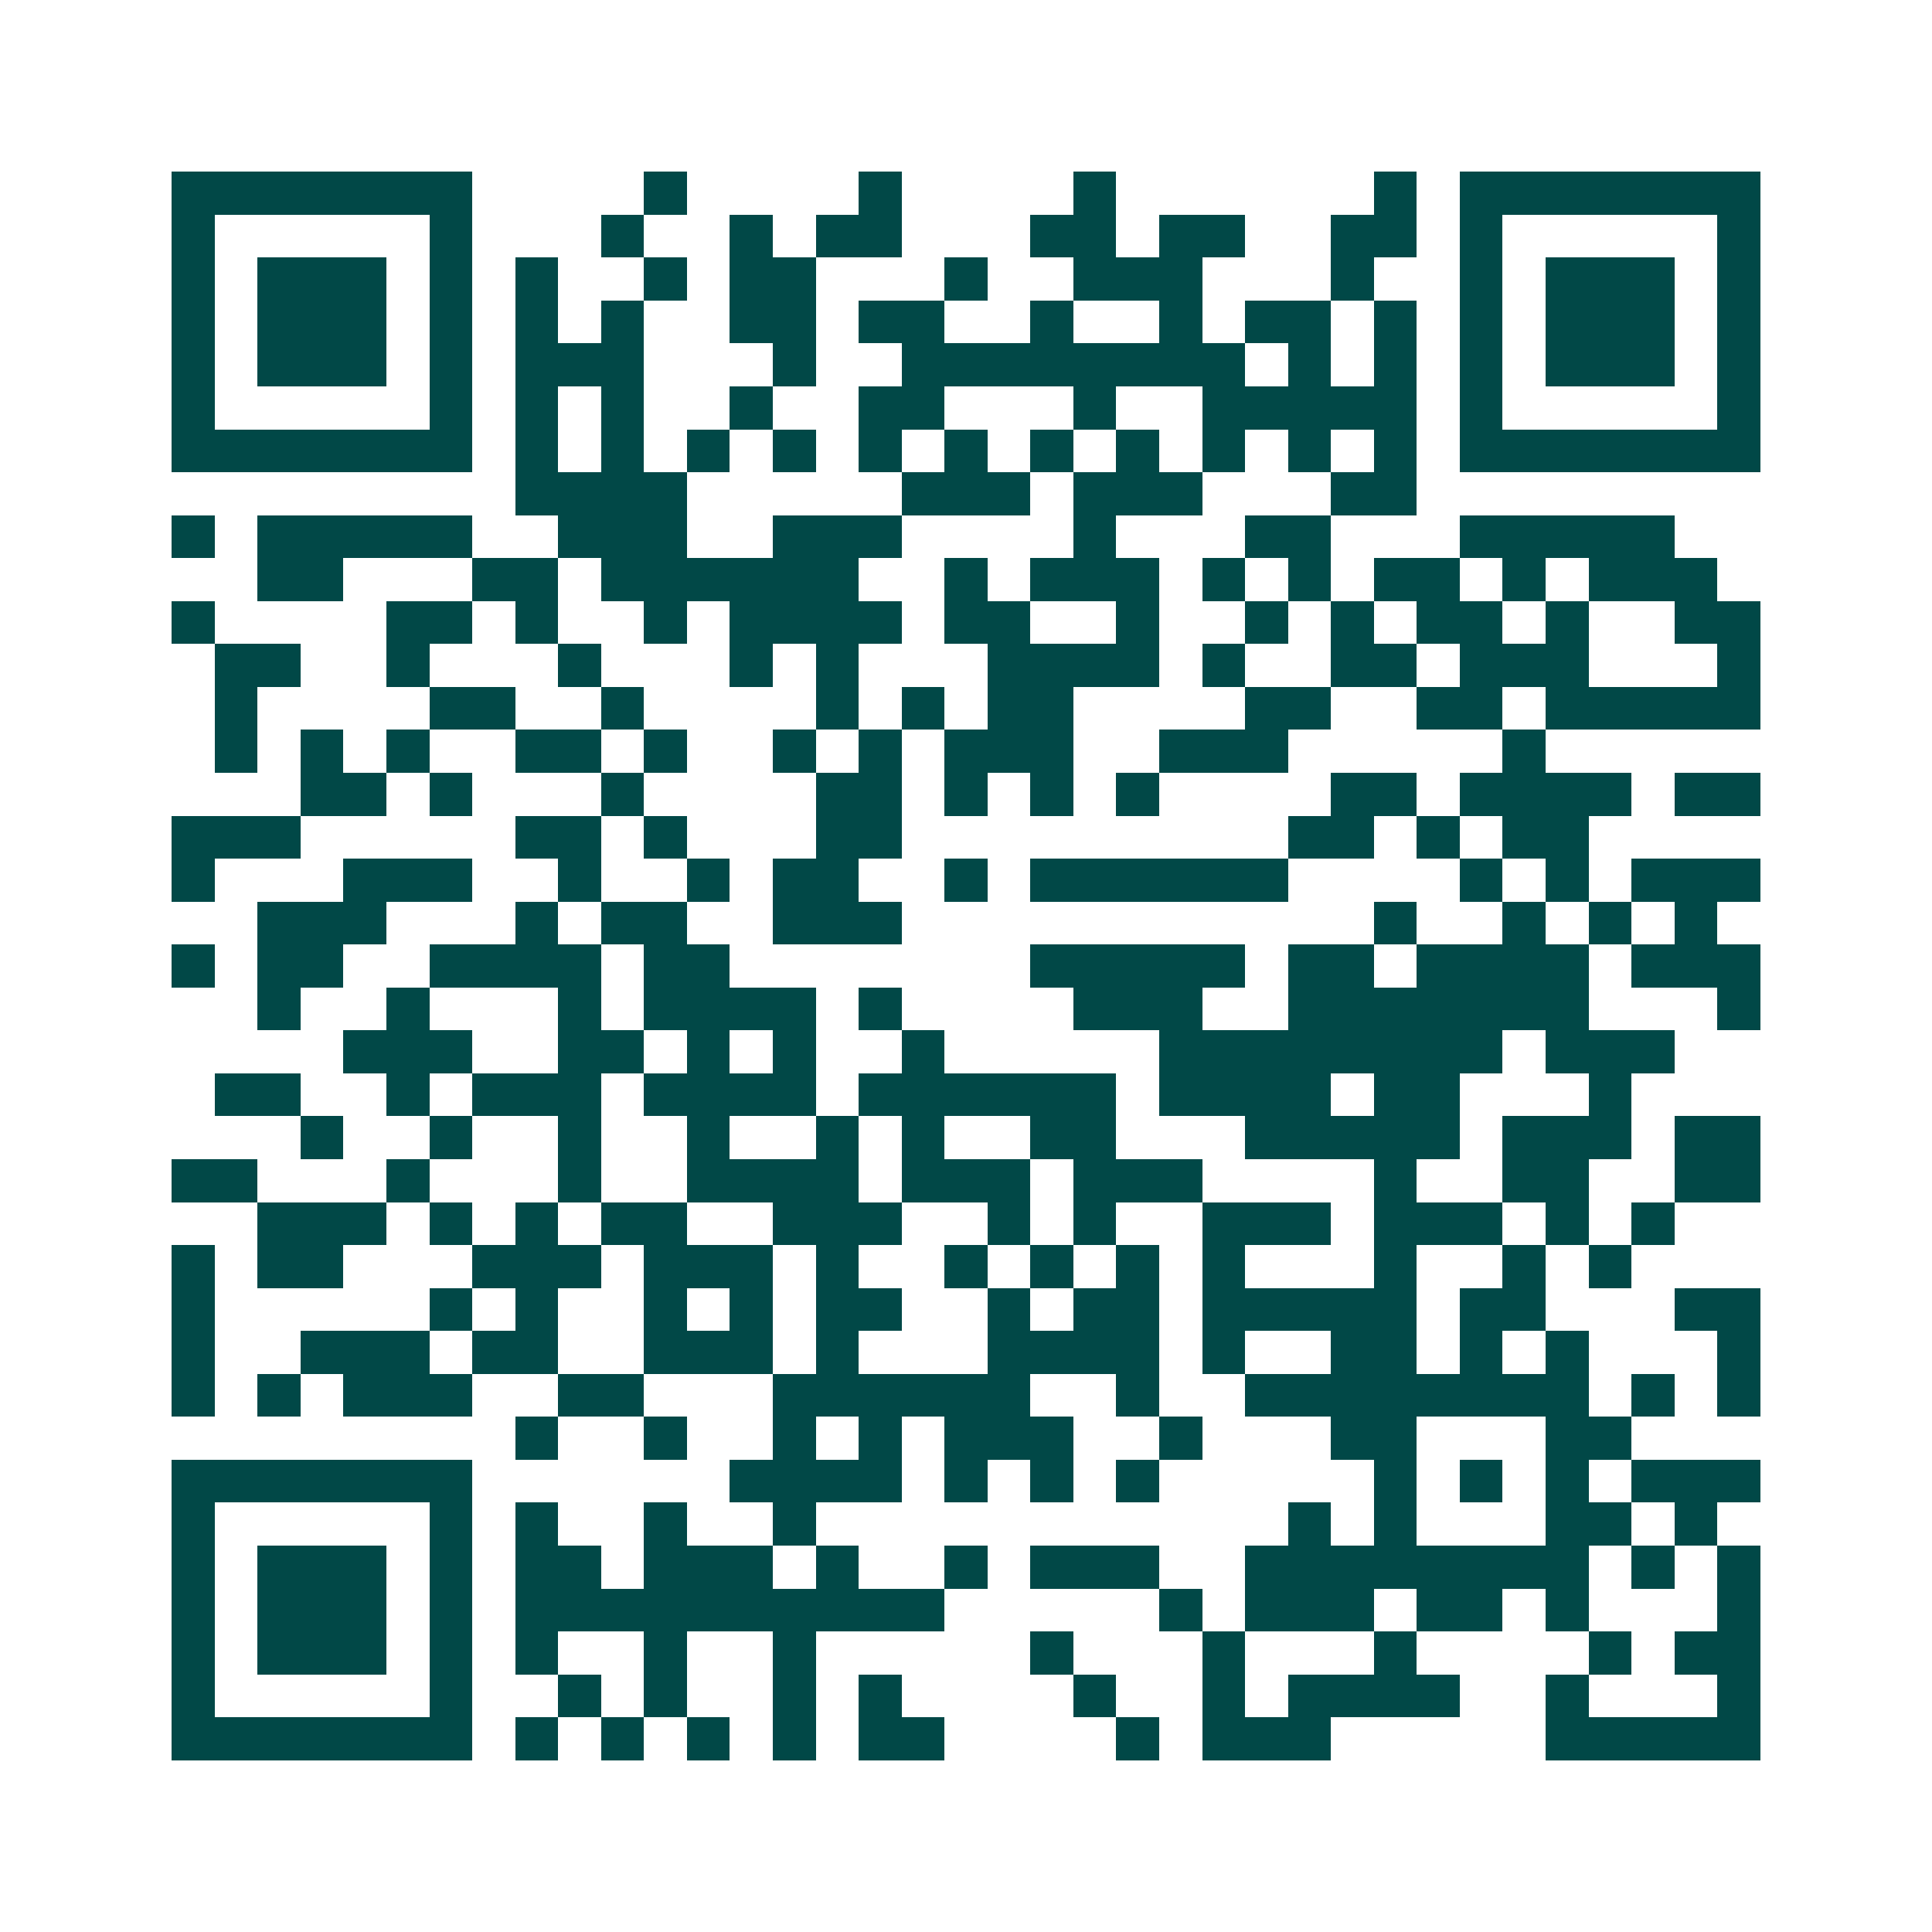 <svg xmlns="http://www.w3.org/2000/svg" width="200" height="200" viewBox="0 0 45 45" shape-rendering="crispEdges"><path fill="#ffffff" d="M0 0h45v45H0z"/><path stroke="#014847" d="M4 4.5h7m4 0h1m4 0h1m4 0h1m6 0h1m1 0h7M4 5.5h1m5 0h1m3 0h1m2 0h1m1 0h2m3 0h2m1 0h2m2 0h2m1 0h1m5 0h1M4 6.5h1m1 0h3m1 0h1m1 0h1m2 0h1m1 0h2m3 0h1m2 0h3m3 0h1m2 0h1m1 0h3m1 0h1M4 7.5h1m1 0h3m1 0h1m1 0h1m1 0h1m2 0h2m1 0h2m2 0h1m2 0h1m1 0h2m1 0h1m1 0h1m1 0h3m1 0h1M4 8.5h1m1 0h3m1 0h1m1 0h3m3 0h1m2 0h8m1 0h1m1 0h1m1 0h1m1 0h3m1 0h1M4 9.5h1m5 0h1m1 0h1m1 0h1m2 0h1m2 0h2m3 0h1m2 0h5m1 0h1m5 0h1M4 10.5h7m1 0h1m1 0h1m1 0h1m1 0h1m1 0h1m1 0h1m1 0h1m1 0h1m1 0h1m1 0h1m1 0h1m1 0h7M12 11.5h4m5 0h3m1 0h3m3 0h2M4 12.5h1m1 0h5m2 0h3m2 0h3m4 0h1m3 0h2m3 0h5M6 13.5h2m3 0h2m1 0h6m2 0h1m1 0h3m1 0h1m1 0h1m1 0h2m1 0h1m1 0h3M4 14.5h1m4 0h2m1 0h1m2 0h1m1 0h4m1 0h2m2 0h1m2 0h1m1 0h1m1 0h2m1 0h1m2 0h2M5 15.5h2m2 0h1m3 0h1m3 0h1m1 0h1m3 0h4m1 0h1m2 0h2m1 0h3m3 0h1M5 16.5h1m4 0h2m2 0h1m4 0h1m1 0h1m1 0h2m4 0h2m2 0h2m1 0h5M5 17.5h1m1 0h1m1 0h1m2 0h2m1 0h1m2 0h1m1 0h1m1 0h3m2 0h3m5 0h1M7 18.5h2m1 0h1m3 0h1m4 0h2m1 0h1m1 0h1m1 0h1m4 0h2m1 0h4m1 0h2M4 19.5h3m5 0h2m1 0h1m3 0h2m9 0h2m1 0h1m1 0h2M4 20.5h1m3 0h3m2 0h1m2 0h1m1 0h2m2 0h1m1 0h6m4 0h1m1 0h1m1 0h3M6 21.5h3m3 0h1m1 0h2m2 0h3m11 0h1m2 0h1m1 0h1m1 0h1M4 22.5h1m1 0h2m2 0h4m1 0h2m7 0h5m1 0h2m1 0h4m1 0h3M6 23.5h1m2 0h1m3 0h1m1 0h4m1 0h1m4 0h3m2 0h7m3 0h1M8 24.5h3m2 0h2m1 0h1m1 0h1m2 0h1m5 0h8m1 0h3M5 25.5h2m2 0h1m1 0h3m1 0h4m1 0h6m1 0h4m1 0h2m3 0h1M7 26.5h1m2 0h1m2 0h1m2 0h1m2 0h1m1 0h1m2 0h2m3 0h5m1 0h3m1 0h2M4 27.5h2m3 0h1m3 0h1m2 0h4m1 0h3m1 0h3m4 0h1m2 0h2m2 0h2M6 28.5h3m1 0h1m1 0h1m1 0h2m2 0h3m2 0h1m1 0h1m2 0h3m1 0h3m1 0h1m1 0h1M4 29.5h1m1 0h2m3 0h3m1 0h3m1 0h1m2 0h1m1 0h1m1 0h1m1 0h1m3 0h1m2 0h1m1 0h1M4 30.5h1m5 0h1m1 0h1m2 0h1m1 0h1m1 0h2m2 0h1m1 0h2m1 0h5m1 0h2m3 0h2M4 31.5h1m2 0h3m1 0h2m2 0h3m1 0h1m3 0h4m1 0h1m2 0h2m1 0h1m1 0h1m3 0h1M4 32.5h1m1 0h1m1 0h3m2 0h2m3 0h6m2 0h1m2 0h8m1 0h1m1 0h1M12 33.5h1m2 0h1m2 0h1m1 0h1m1 0h3m2 0h1m3 0h2m3 0h2M4 34.5h7m6 0h4m1 0h1m1 0h1m1 0h1m5 0h1m1 0h1m1 0h1m1 0h3M4 35.5h1m5 0h1m1 0h1m2 0h1m2 0h1m11 0h1m1 0h1m3 0h2m1 0h1M4 36.5h1m1 0h3m1 0h1m1 0h2m1 0h3m1 0h1m2 0h1m1 0h3m2 0h8m1 0h1m1 0h1M4 37.5h1m1 0h3m1 0h1m1 0h10m5 0h1m1 0h3m1 0h2m1 0h1m3 0h1M4 38.5h1m1 0h3m1 0h1m1 0h1m2 0h1m2 0h1m5 0h1m3 0h1m3 0h1m4 0h1m1 0h2M4 39.5h1m5 0h1m2 0h1m1 0h1m2 0h1m1 0h1m4 0h1m2 0h1m1 0h4m2 0h1m3 0h1M4 40.5h7m1 0h1m1 0h1m1 0h1m1 0h1m1 0h2m4 0h1m1 0h3m5 0h5"/></svg>
